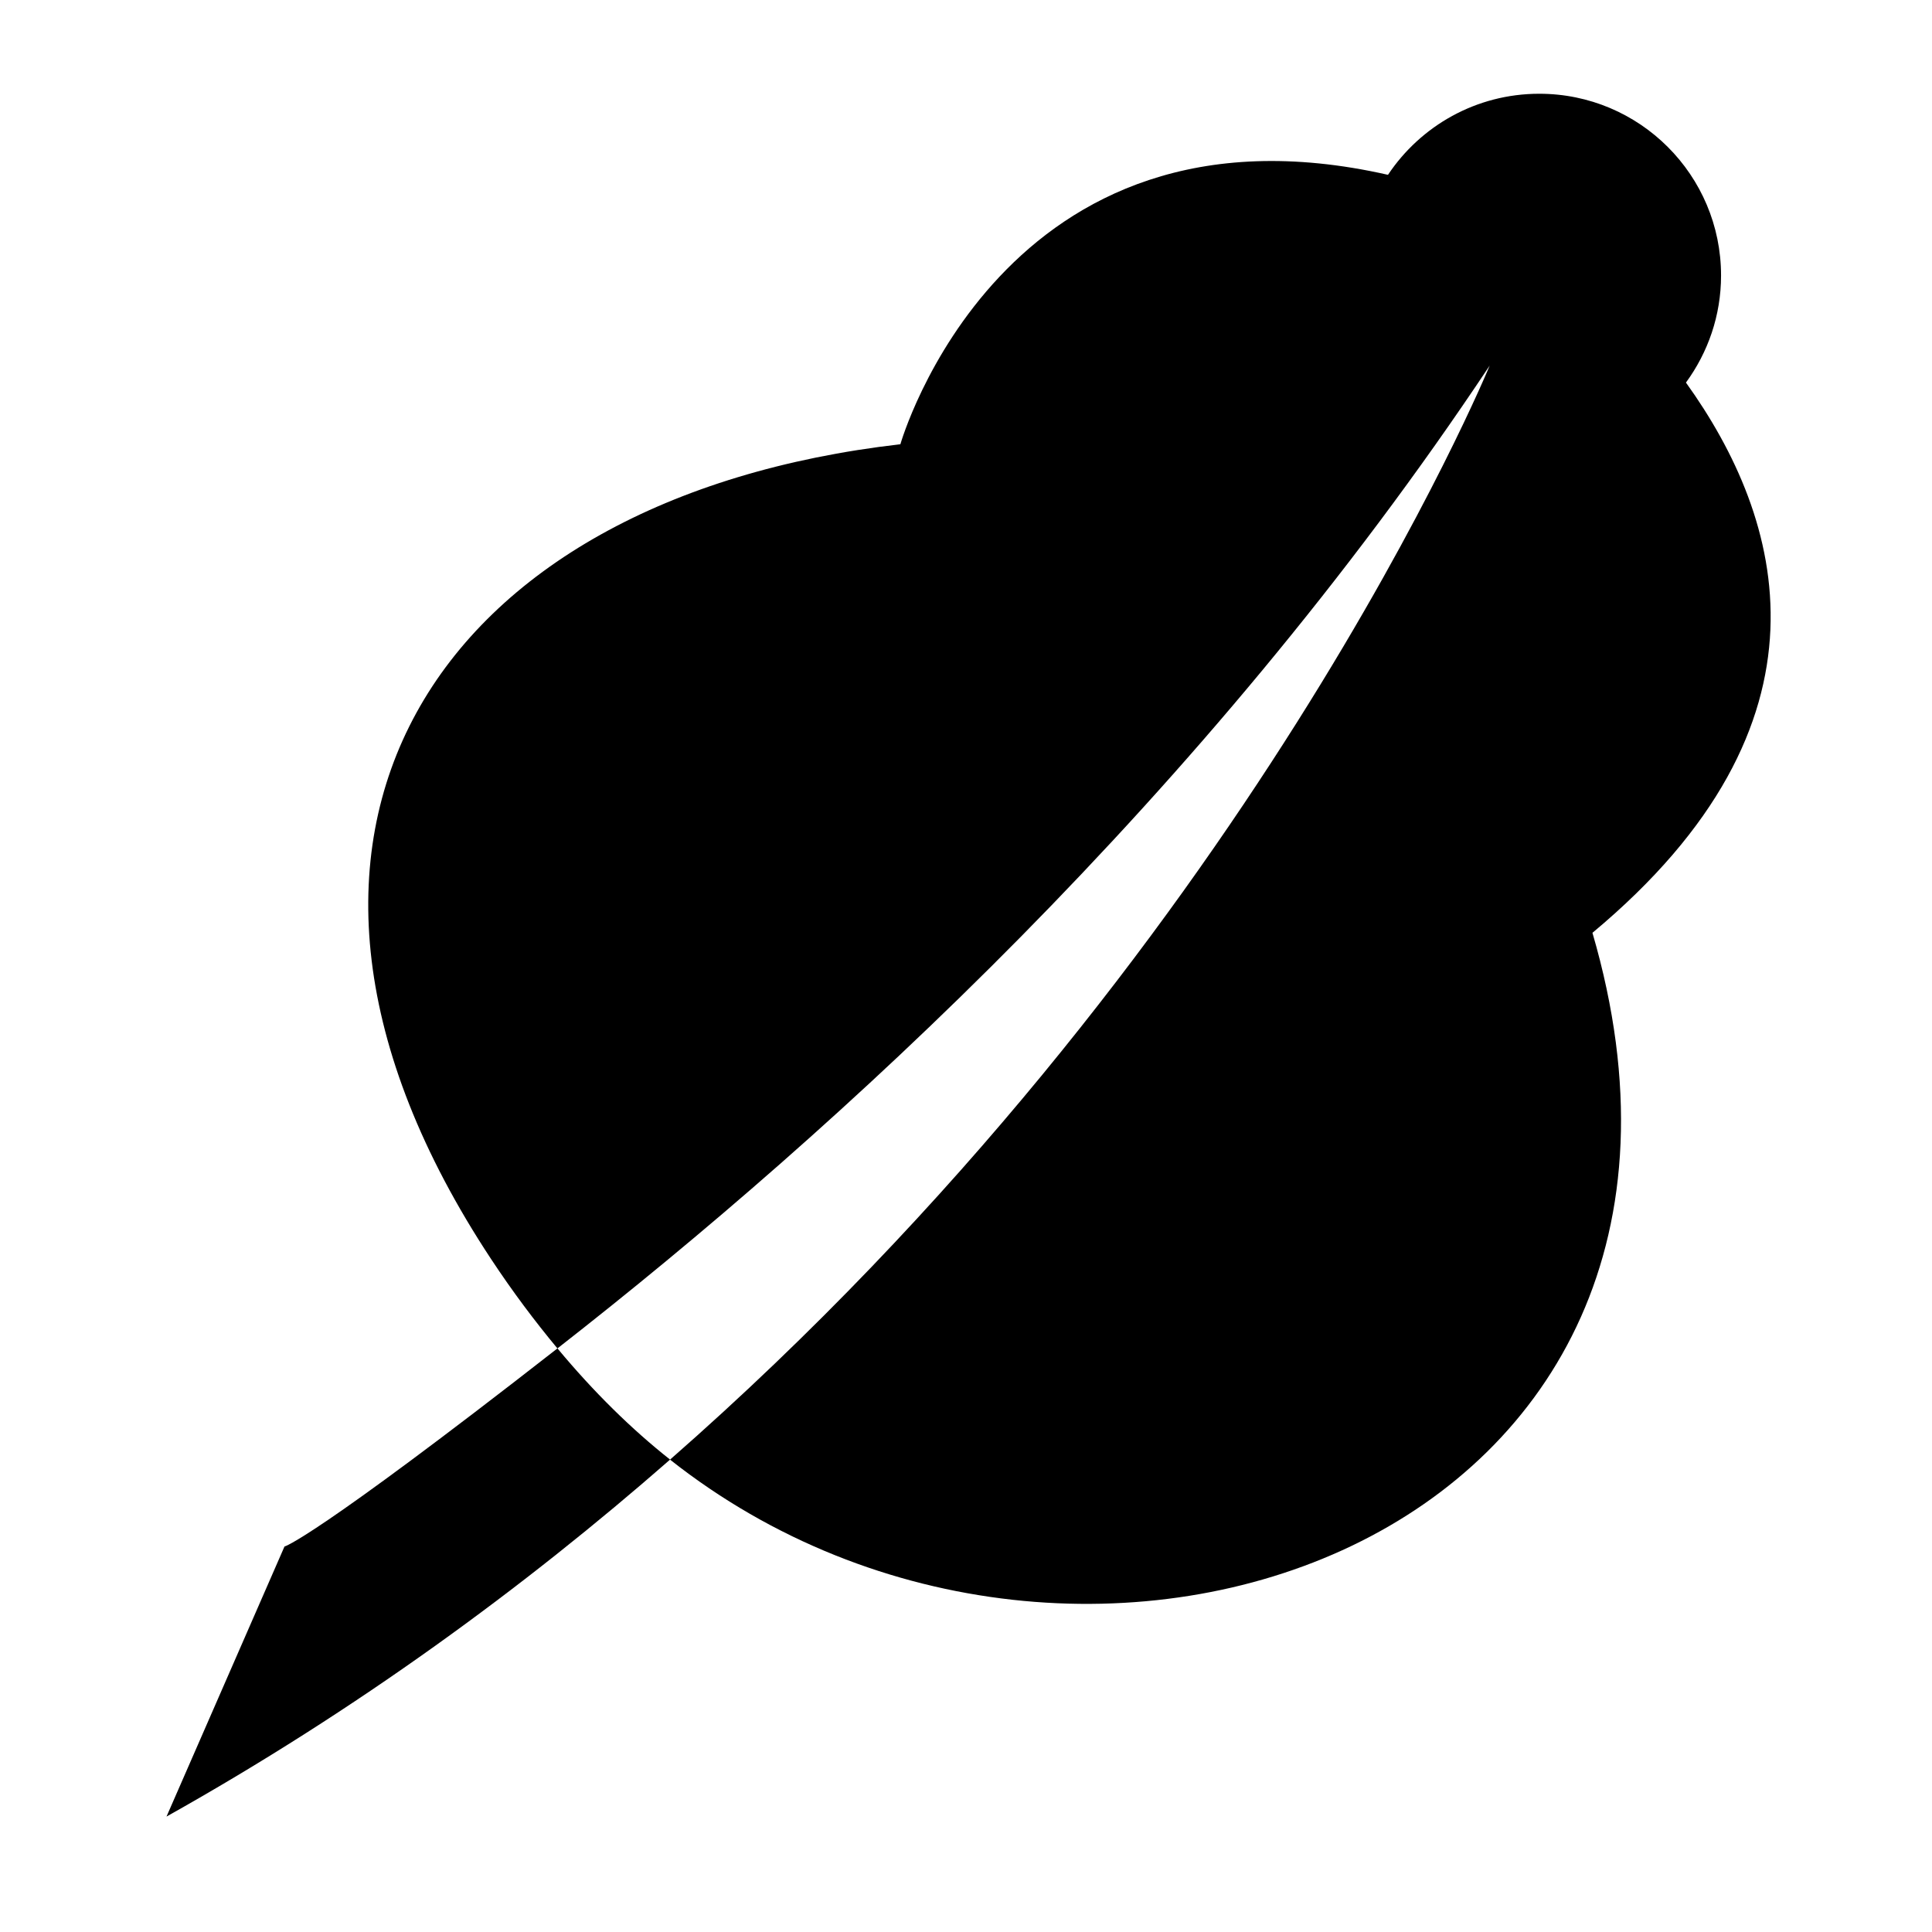 <?xml version="1.0" encoding="UTF-8"?>
<!-- Uploaded to: ICON Repo, www.iconrepo.com, Generator: ICON Repo Mixer Tools -->
<svg fill="#000000" width="800px" height="800px" version="1.1" viewBox="144 144 512 512" xmlns="http://www.w3.org/2000/svg">
 <g>
  <path d="m590.8 245.38c5.82-7.961 9.297-17.746 9.297-28.363 0-26.605-21.566-48.172-48.172-48.172-16.73 0-31.457 8.535-40.094 21.484-102.25-23.195-129.22 71.402-129.22 71.402-123.38 14.176-182.52 103.71-108.49 215.9 5.711 8.652 11.598 16.492 17.605 23.715 74.176-57.898 171.22-146.46 247.06-260.47 0 0-63.984 155.76-217.22 289.94 108.86 86.082 291.43 21.363 244.45-139.61 66.836-55.676 50.648-109.82 24.777-145.82z"/>
  <path d="m291.73 501.34c-65.145 50.852-72.34 52.508-72.34 52.508l-31.262 71.559c50.438-28.258 94.777-60.742 133.45-94.598-10.23-8.09-20.211-17.883-29.844-29.469z"/>
 </g>
</svg>